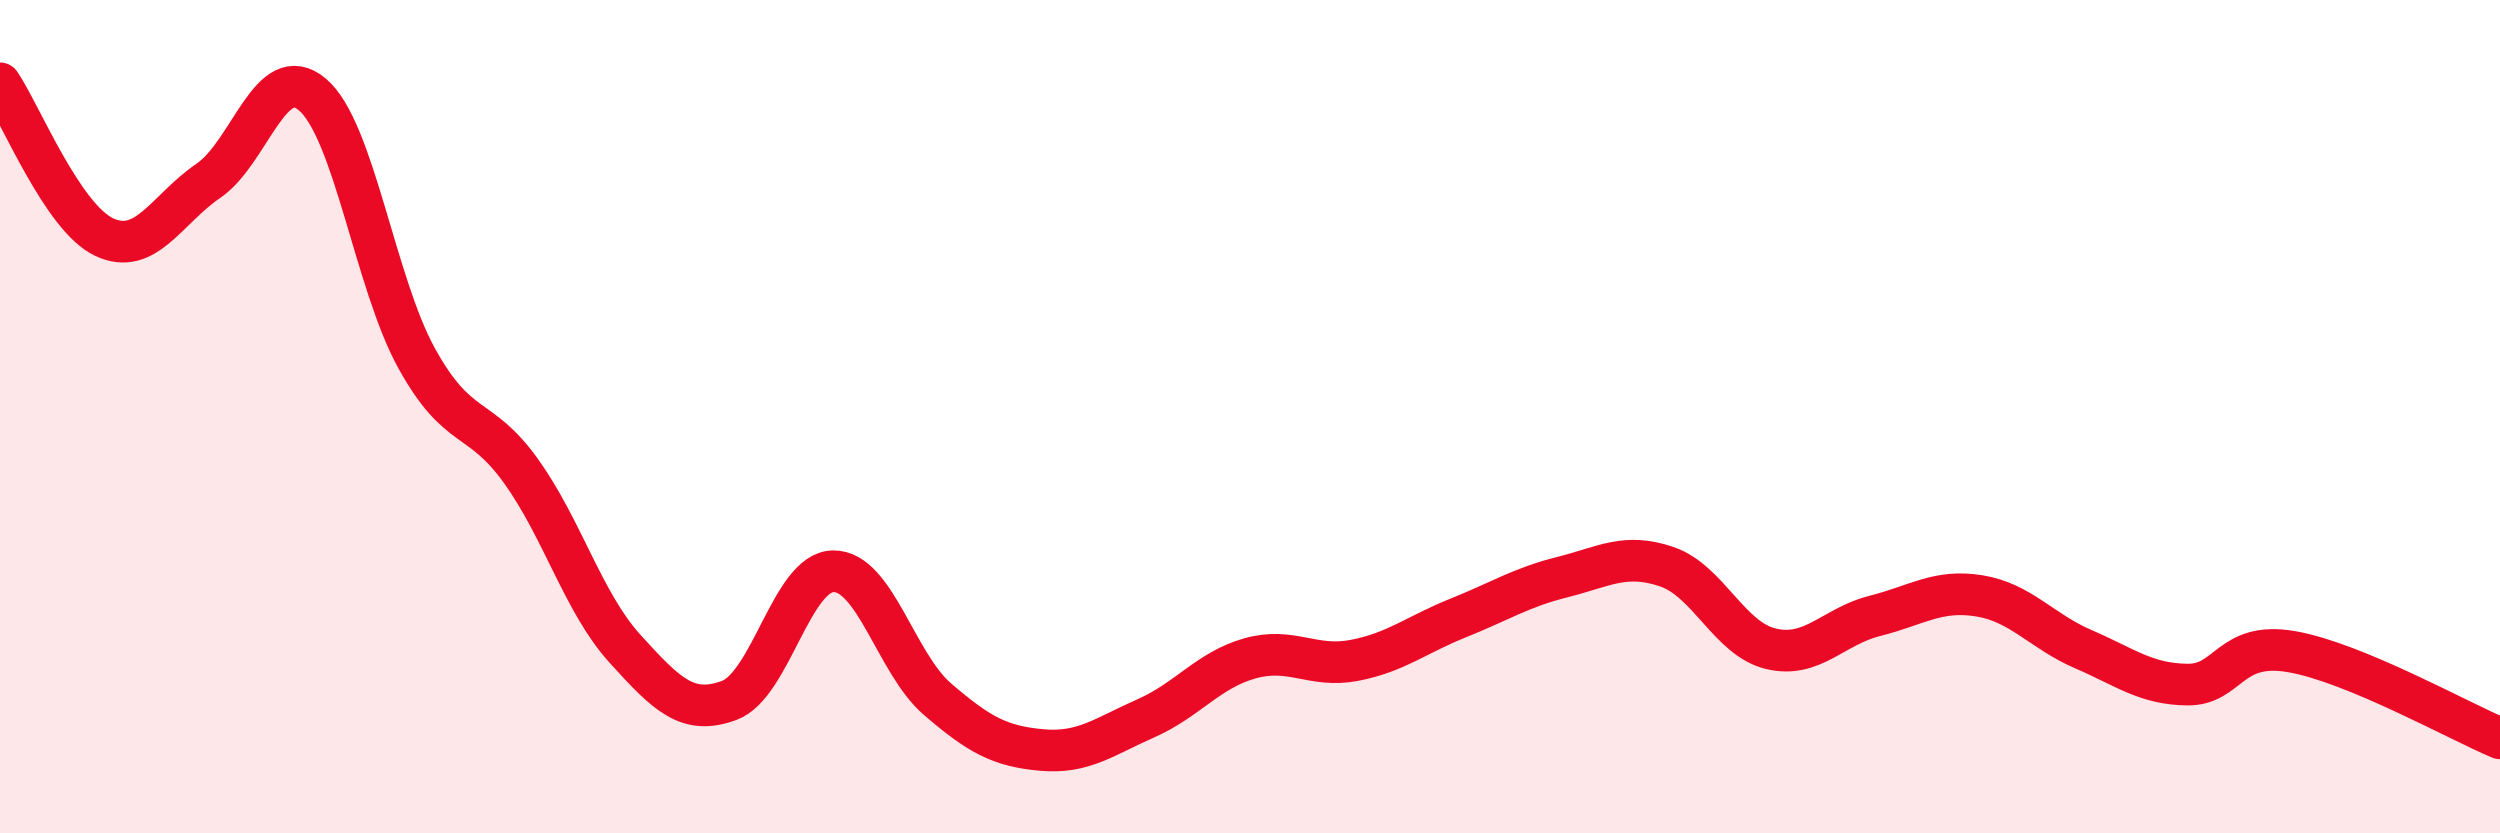 
    <svg width="60" height="20" viewBox="0 0 60 20" xmlns="http://www.w3.org/2000/svg">
      <path
        d="M 0,2 C 0.5,2.74 1.5,5.22 2.5,5.69 C 3.5,6.16 4,5.02 5,4.34 C 6,3.66 6.5,1.42 7.5,2.27 C 8.5,3.12 9,6.79 10,8.6 C 11,10.41 11.5,9.91 12.5,11.3 C 13.5,12.69 14,14.47 15,15.57 C 16,16.67 16.5,17.18 17.5,16.81 C 18.5,16.44 19,13.72 20,13.71 C 21,13.7 21.5,15.92 22.5,16.78 C 23.5,17.64 24,17.91 25,18 C 26,18.09 26.5,17.68 27.5,17.24 C 28.5,16.8 29,16.08 30,15.8 C 31,15.52 31.5,16.04 32.5,15.85 C 33.5,15.66 34,15.23 35,14.83 C 36,14.43 36.5,14.1 37.5,13.85 C 38.5,13.6 39,13.26 40,13.6 C 41,13.94 41.5,15.33 42.5,15.57 C 43.5,15.81 44,15.03 45,14.78 C 46,14.53 46.5,14.14 47.5,14.3 C 48.5,14.46 49,15.15 50,15.58 C 51,16.01 51.5,16.42 52.5,16.43 C 53.5,16.44 53.5,15.38 55,15.64 C 56.5,15.9 59,17.3 60,17.72L60 20L0 20Z"
        fill="#EB0A25"
        opacity="0.1"
        stroke-linecap="round"
        stroke-linejoin="round"
      />
      <path
        d="M 0,2 C 0.5,2.74 1.5,5.22 2.5,5.69 C 3.5,6.16 4,5.02 5,4.34 C 6,3.66 6.5,1.42 7.5,2.27 C 8.5,3.12 9,6.79 10,8.6 C 11,10.41 11.5,9.91 12.5,11.3 C 13.5,12.69 14,14.47 15,15.57 C 16,16.67 16.5,17.18 17.5,16.81 C 18.5,16.44 19,13.72 20,13.71 C 21,13.7 21.5,15.92 22.5,16.78 C 23.5,17.64 24,17.91 25,18 C 26,18.09 26.5,17.68 27.5,17.24 C 28.5,16.8 29,16.08 30,15.8 C 31,15.52 31.5,16.04 32.5,15.85 C 33.5,15.66 34,15.23 35,14.83 C 36,14.43 36.5,14.1 37.5,13.85 C 38.5,13.6 39,13.26 40,13.6 C 41,13.94 41.5,15.33 42.5,15.57 C 43.5,15.81 44,15.03 45,14.78 C 46,14.53 46.5,14.14 47.5,14.3 C 48.5,14.46 49,15.15 50,15.58 C 51,16.01 51.5,16.42 52.5,16.43 C 53.5,16.44 53.5,15.38 55,15.64 C 56.5,15.9 59,17.3 60,17.72"
        stroke="#EB0A25"
        stroke-width="1"
        fill="none"
        stroke-linecap="round"
        stroke-linejoin="round"
      />
    </svg>
  